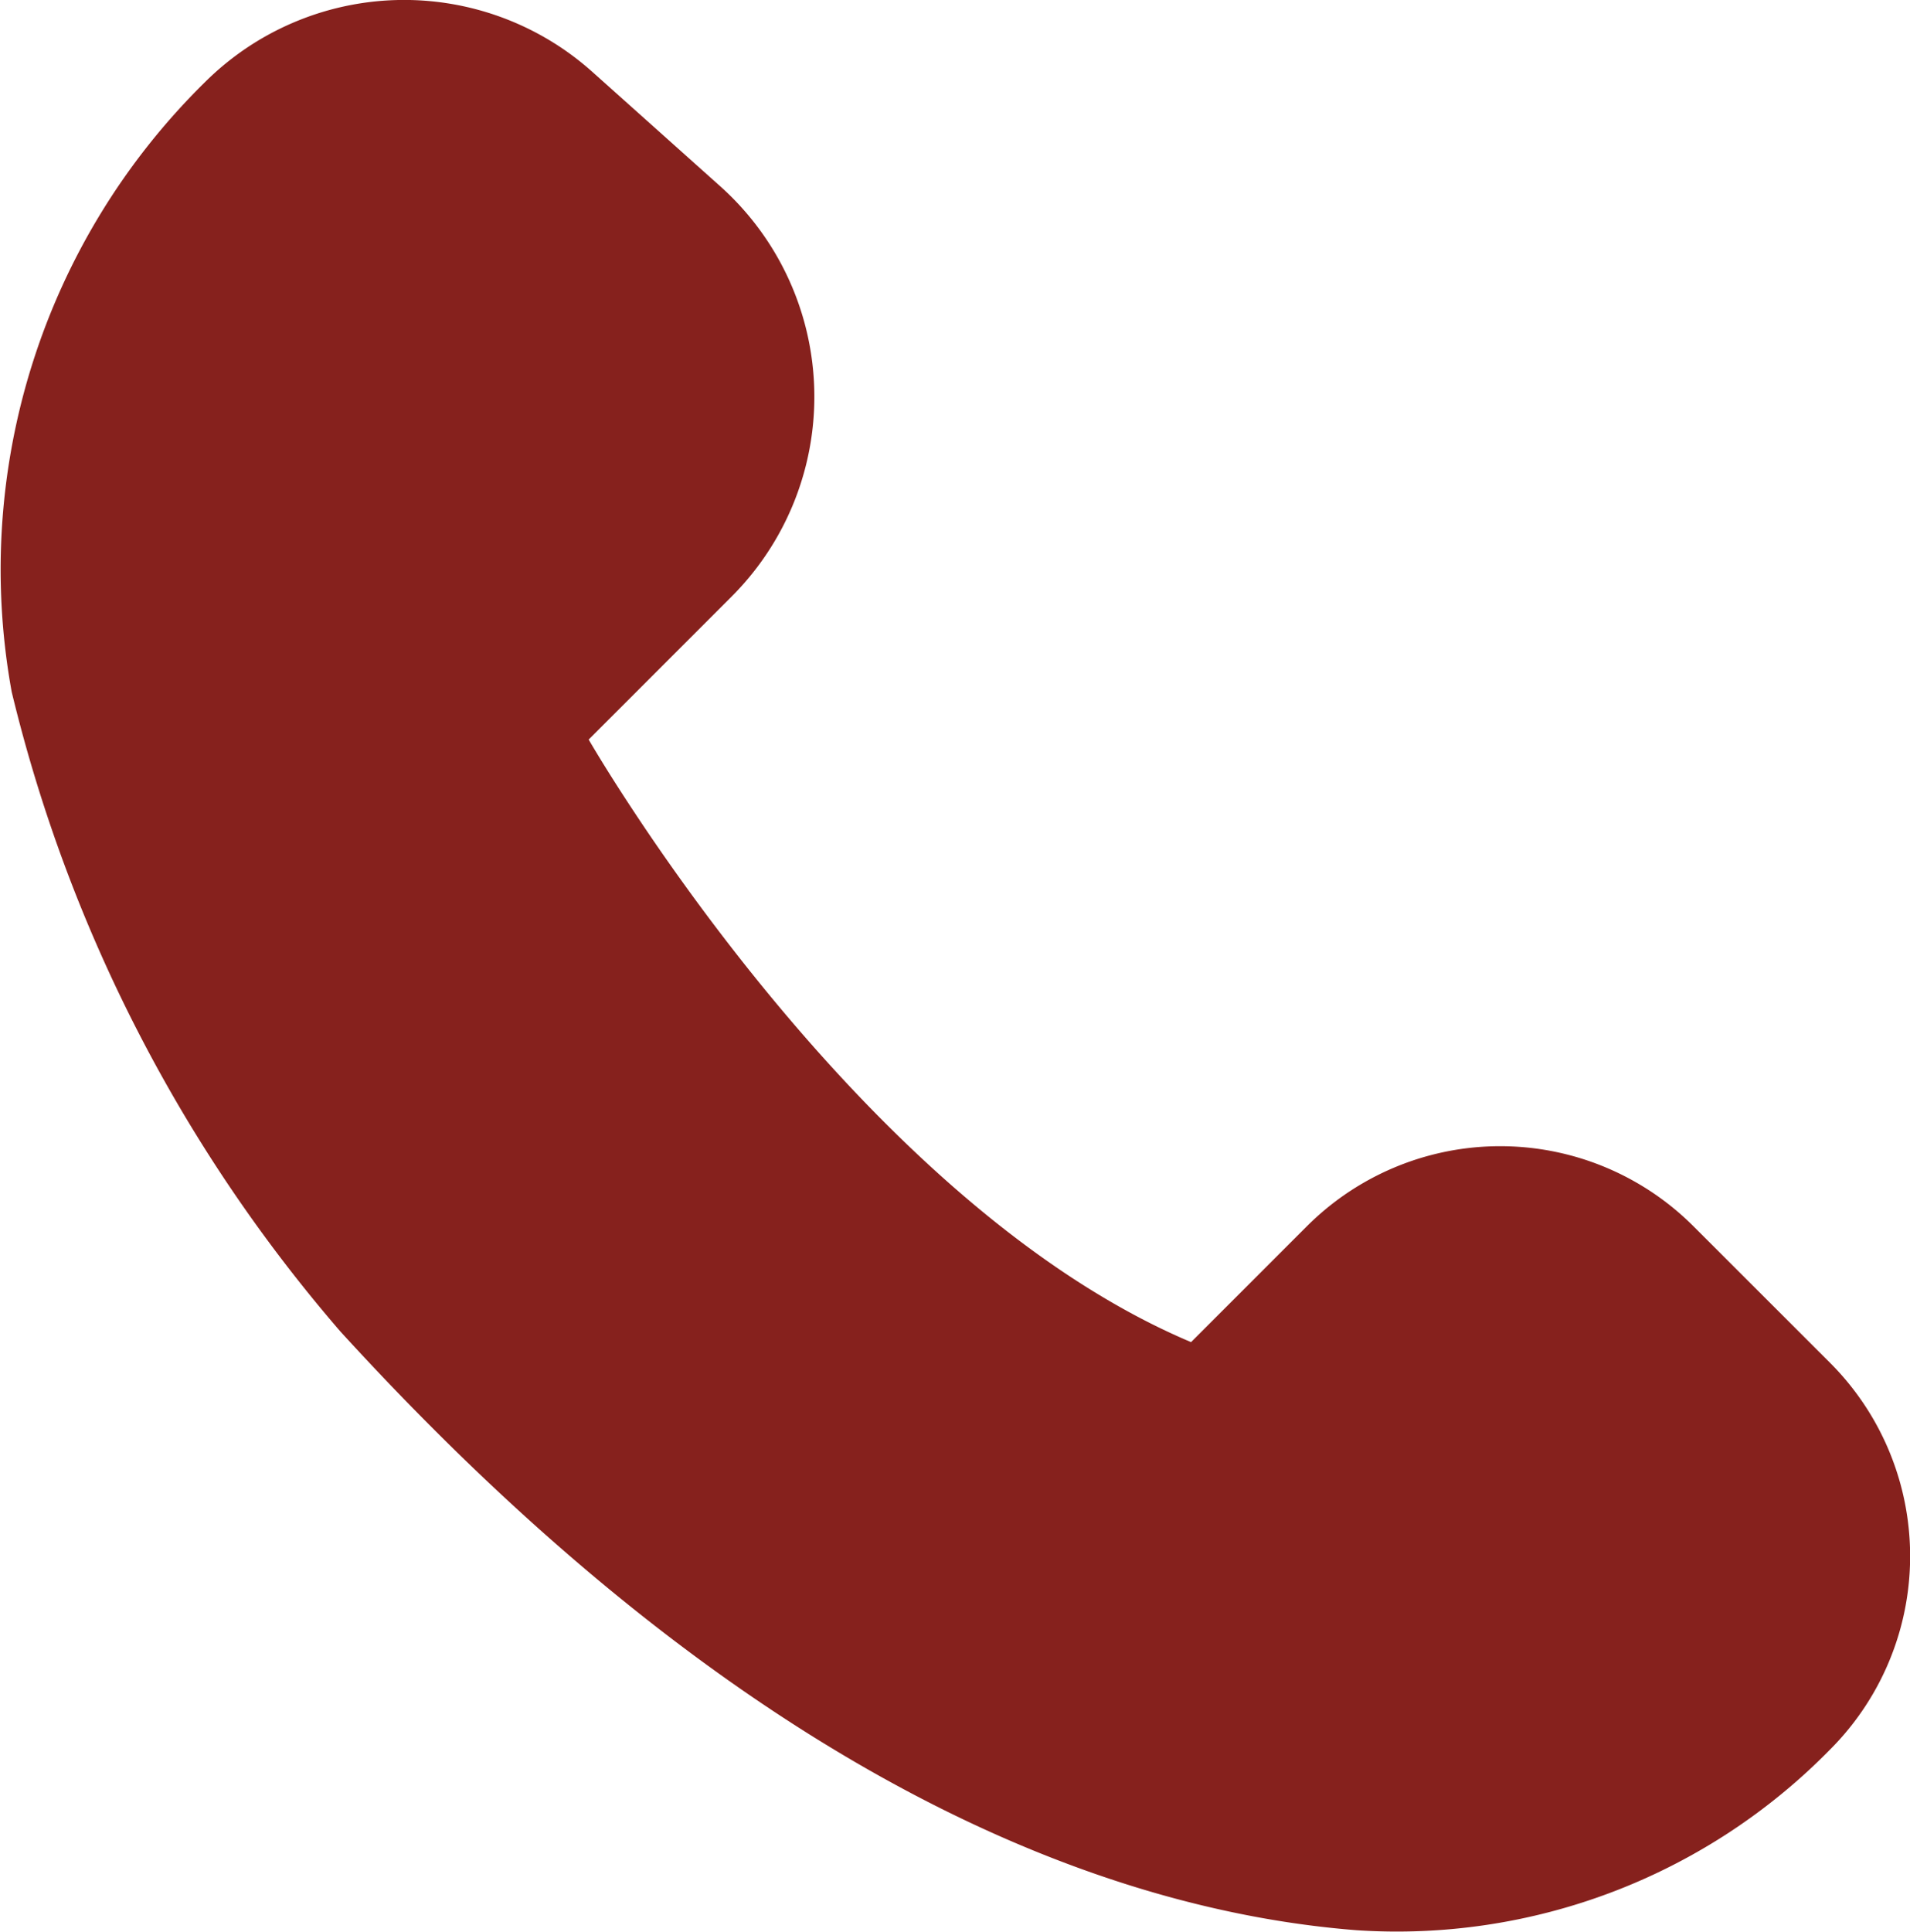 <svg id="Ebene_1" data-name="Ebene 1" xmlns="http://www.w3.org/2000/svg" width="19.779" height="20" viewBox="0 0 19.779 20"><defs><style>.cls-1{fill:#86211d;}</style></defs><path class="cls-1" d="M2.116.857h0A7.073,7.073,0,0,0,.121,7.162a15.784,15.784,0,0,0,3.404,6.622c4.281,4.689,7.989,5.999,10.521,6.198a6.282,6.282,0,0,0,4.905-1.87h0a2.831,2.831,0,0,0,0-4.004L17.537,12.695a2.831,2.831,0,0,0-4.004,0l-1.199,1.199C8.832,12.416,6.096,7.656,6.096,7.656L7.576,6.176a2.924,2.924,0,0,0-.118-4.248l-1.324-1.184A2.924,2.924,0,0,0,2.116.857Z"/></svg>